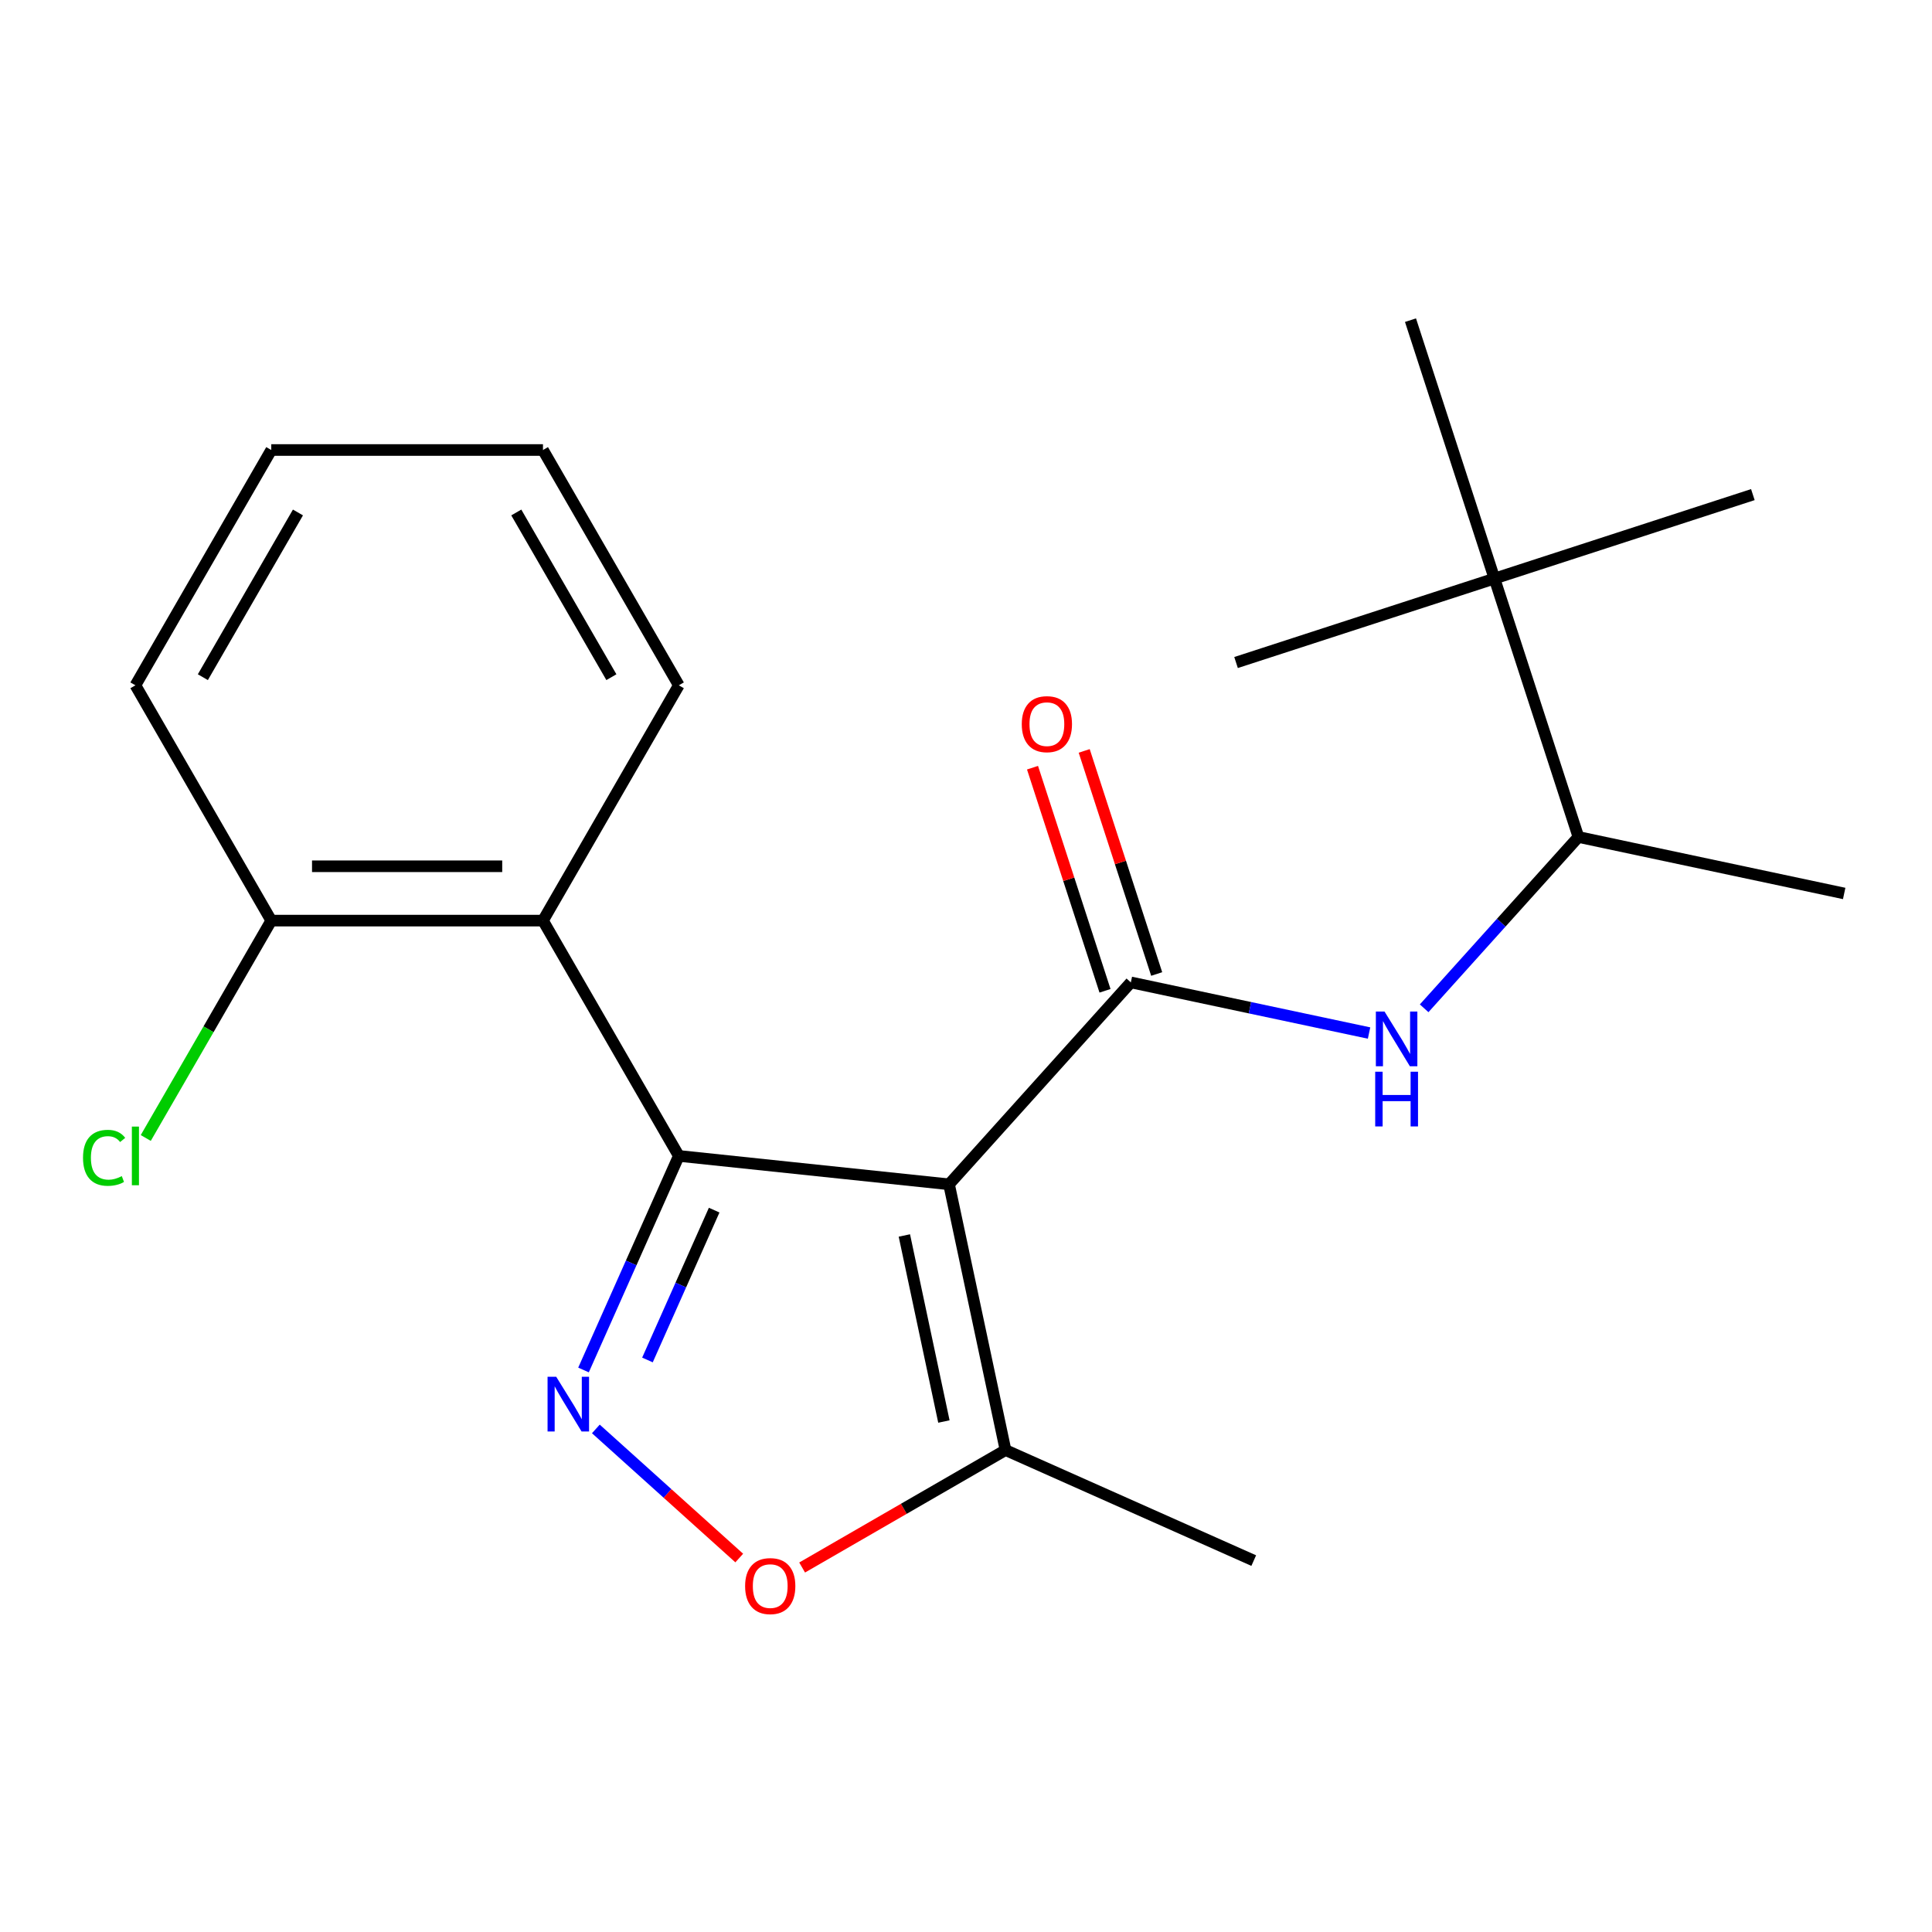 <?xml version='1.0' encoding='iso-8859-1'?>
<svg version='1.1' baseProfile='full'
              xmlns='http://www.w3.org/2000/svg'
                      xmlns:rdkit='http://www.rdkit.org/xml'
                      xmlns:xlink='http://www.w3.org/1999/xlink'
                  xml:space='preserve'
width='1000px' height='1000px' viewBox='0 0 1000 1000'>
<!-- END OF HEADER -->
<rect style='opacity:1.0;fill:#FFFFFF;stroke:none' width='1000' height='1000' x='0' y='0'> </rect>
<path class='bond-0' d='M 491.221,612.999 L 351.358,598.299' style='fill:none;fill-rule:evenodd;stroke:#000000;stroke-width:6px;stroke-linecap:butt;stroke-linejoin:miter;stroke-opacity:1' />
<path class='bond-2' d='M 491.221,612.999 L 585.323,508.488' style='fill:none;fill-rule:evenodd;stroke:#000000;stroke-width:6px;stroke-linecap:butt;stroke-linejoin:miter;stroke-opacity:1' />
<path class='bond-5' d='M 491.221,612.999 L 520.46,750.559' style='fill:none;fill-rule:evenodd;stroke:#000000;stroke-width:6px;stroke-linecap:butt;stroke-linejoin:miter;stroke-opacity:1' />
<path class='bond-5' d='M 468.095,639.481 L 488.562,735.773' style='fill:none;fill-rule:evenodd;stroke:#000000;stroke-width:6px;stroke-linecap:butt;stroke-linejoin:miter;stroke-opacity:1' />
<path class='bond-1' d='M 351.358,598.299 L 326.693,653.698' style='fill:none;fill-rule:evenodd;stroke:#000000;stroke-width:6px;stroke-linecap:butt;stroke-linejoin:miter;stroke-opacity:1' />
<path class='bond-1' d='M 326.693,653.698 L 302.027,709.098' style='fill:none;fill-rule:evenodd;stroke:#0000FF;stroke-width:6px;stroke-linecap:butt;stroke-linejoin:miter;stroke-opacity:1' />
<path class='bond-1' d='M 369.653,626.359 L 352.388,665.138' style='fill:none;fill-rule:evenodd;stroke:#000000;stroke-width:6px;stroke-linecap:butt;stroke-linejoin:miter;stroke-opacity:1' />
<path class='bond-1' d='M 352.388,665.138 L 335.122,703.918' style='fill:none;fill-rule:evenodd;stroke:#0000FF;stroke-width:6px;stroke-linecap:butt;stroke-linejoin:miter;stroke-opacity:1' />
<path class='bond-3' d='M 351.358,598.299 L 281.041,476.507' style='fill:none;fill-rule:evenodd;stroke:#000000;stroke-width:6px;stroke-linecap:butt;stroke-linejoin:miter;stroke-opacity:1' />
<path class='bond-21' d='M 308.413,739.61 L 345.523,773.023' style='fill:none;fill-rule:evenodd;stroke:#0000FF;stroke-width:6px;stroke-linecap:butt;stroke-linejoin:miter;stroke-opacity:1' />
<path class='bond-21' d='M 345.523,773.023 L 382.632,806.437' style='fill:none;fill-rule:evenodd;stroke:#FF0000;stroke-width:6px;stroke-linecap:butt;stroke-linejoin:miter;stroke-opacity:1' />
<path class='bond-6' d='M 585.323,508.488 L 646.975,521.592' style='fill:none;fill-rule:evenodd;stroke:#000000;stroke-width:6px;stroke-linecap:butt;stroke-linejoin:miter;stroke-opacity:1' />
<path class='bond-6' d='M 646.975,521.592 L 708.627,534.697' style='fill:none;fill-rule:evenodd;stroke:#0000FF;stroke-width:6px;stroke-linecap:butt;stroke-linejoin:miter;stroke-opacity:1' />
<path class='bond-8' d='M 598.698,504.142 L 579.938,446.405' style='fill:none;fill-rule:evenodd;stroke:#000000;stroke-width:6px;stroke-linecap:butt;stroke-linejoin:miter;stroke-opacity:1' />
<path class='bond-8' d='M 579.938,446.405 L 561.178,388.668' style='fill:none;fill-rule:evenodd;stroke:#FF0000;stroke-width:6px;stroke-linecap:butt;stroke-linejoin:miter;stroke-opacity:1' />
<path class='bond-8' d='M 571.948,512.834 L 553.188,455.096' style='fill:none;fill-rule:evenodd;stroke:#000000;stroke-width:6px;stroke-linecap:butt;stroke-linejoin:miter;stroke-opacity:1' />
<path class='bond-8' d='M 553.188,455.096 L 534.428,397.359' style='fill:none;fill-rule:evenodd;stroke:#FF0000;stroke-width:6px;stroke-linecap:butt;stroke-linejoin:miter;stroke-opacity:1' />
<path class='bond-9' d='M 281.041,476.507 L 140.408,476.507' style='fill:none;fill-rule:evenodd;stroke:#000000;stroke-width:6px;stroke-linecap:butt;stroke-linejoin:miter;stroke-opacity:1' />
<path class='bond-9' d='M 259.946,448.38 L 161.503,448.38' style='fill:none;fill-rule:evenodd;stroke:#000000;stroke-width:6px;stroke-linecap:butt;stroke-linejoin:miter;stroke-opacity:1' />
<path class='bond-12' d='M 281.041,476.507 L 351.358,354.715' style='fill:none;fill-rule:evenodd;stroke:#000000;stroke-width:6px;stroke-linecap:butt;stroke-linejoin:miter;stroke-opacity:1' />
<path class='bond-4' d='M 415.184,811.34 L 467.822,780.95' style='fill:none;fill-rule:evenodd;stroke:#FF0000;stroke-width:6px;stroke-linecap:butt;stroke-linejoin:miter;stroke-opacity:1' />
<path class='bond-4' d='M 467.822,780.95 L 520.46,750.559' style='fill:none;fill-rule:evenodd;stroke:#000000;stroke-width:6px;stroke-linecap:butt;stroke-linejoin:miter;stroke-opacity:1' />
<path class='bond-13' d='M 520.46,750.559 L 648.935,807.76' style='fill:none;fill-rule:evenodd;stroke:#000000;stroke-width:6px;stroke-linecap:butt;stroke-linejoin:miter;stroke-opacity:1' />
<path class='bond-7' d='M 737.139,521.894 L 777.062,477.555' style='fill:none;fill-rule:evenodd;stroke:#0000FF;stroke-width:6px;stroke-linecap:butt;stroke-linejoin:miter;stroke-opacity:1' />
<path class='bond-7' d='M 777.062,477.555 L 816.985,433.216' style='fill:none;fill-rule:evenodd;stroke:#000000;stroke-width:6px;stroke-linecap:butt;stroke-linejoin:miter;stroke-opacity:1' />
<path class='bond-10' d='M 816.985,433.216 L 773.527,299.466' style='fill:none;fill-rule:evenodd;stroke:#000000;stroke-width:6px;stroke-linecap:butt;stroke-linejoin:miter;stroke-opacity:1' />
<path class='bond-17' d='M 816.985,433.216 L 954.545,462.456' style='fill:none;fill-rule:evenodd;stroke:#000000;stroke-width:6px;stroke-linecap:butt;stroke-linejoin:miter;stroke-opacity:1' />
<path class='bond-11' d='M 140.408,476.507 L 107.928,532.764' style='fill:none;fill-rule:evenodd;stroke:#000000;stroke-width:6px;stroke-linecap:butt;stroke-linejoin:miter;stroke-opacity:1' />
<path class='bond-11' d='M 107.928,532.764 L 75.447,589.022' style='fill:none;fill-rule:evenodd;stroke:#00CC00;stroke-width:6px;stroke-linecap:butt;stroke-linejoin:miter;stroke-opacity:1' />
<path class='bond-18' d='M 140.408,476.507 L 70.091,354.715' style='fill:none;fill-rule:evenodd;stroke:#000000;stroke-width:6px;stroke-linecap:butt;stroke-linejoin:miter;stroke-opacity:1' />
<path class='bond-14' d='M 773.527,299.466 L 907.277,256.008' style='fill:none;fill-rule:evenodd;stroke:#000000;stroke-width:6px;stroke-linecap:butt;stroke-linejoin:miter;stroke-opacity:1' />
<path class='bond-15' d='M 773.527,299.466 L 639.777,342.924' style='fill:none;fill-rule:evenodd;stroke:#000000;stroke-width:6px;stroke-linecap:butt;stroke-linejoin:miter;stroke-opacity:1' />
<path class='bond-16' d='M 773.527,299.466 L 730.069,165.716' style='fill:none;fill-rule:evenodd;stroke:#000000;stroke-width:6px;stroke-linecap:butt;stroke-linejoin:miter;stroke-opacity:1' />
<path class='bond-19' d='M 351.358,354.715 L 281.041,232.923' style='fill:none;fill-rule:evenodd;stroke:#000000;stroke-width:6px;stroke-linecap:butt;stroke-linejoin:miter;stroke-opacity:1' />
<path class='bond-19' d='M 316.452,350.509 L 267.231,265.255' style='fill:none;fill-rule:evenodd;stroke:#000000;stroke-width:6px;stroke-linecap:butt;stroke-linejoin:miter;stroke-opacity:1' />
<path class='bond-22' d='M 70.091,354.715 L 140.408,232.923' style='fill:none;fill-rule:evenodd;stroke:#000000;stroke-width:6px;stroke-linecap:butt;stroke-linejoin:miter;stroke-opacity:1' />
<path class='bond-22' d='M 104.997,350.509 L 154.219,265.255' style='fill:none;fill-rule:evenodd;stroke:#000000;stroke-width:6px;stroke-linecap:butt;stroke-linejoin:miter;stroke-opacity:1' />
<path class='bond-20' d='M 281.041,232.923 L 140.408,232.923' style='fill:none;fill-rule:evenodd;stroke:#000000;stroke-width:6px;stroke-linecap:butt;stroke-linejoin:miter;stroke-opacity:1' />
<path  class='atom-2' d='M 287.897 712.614
L 297.177 727.614
Q 298.097 729.094, 299.577 731.774
Q 301.057 734.454, 301.137 734.614
L 301.137 712.614
L 304.897 712.614
L 304.897 740.934
L 301.017 740.934
L 291.057 724.534
Q 289.897 722.614, 288.657 720.414
Q 287.457 718.214, 287.097 717.534
L 287.097 740.934
L 283.417 740.934
L 283.417 712.614
L 287.897 712.614
' fill='#0000FF'/>
<path  class='atom-5' d='M 385.668 820.956
Q 385.668 814.156, 389.028 810.356
Q 392.388 806.556, 398.668 806.556
Q 404.948 806.556, 408.308 810.356
Q 411.668 814.156, 411.668 820.956
Q 411.668 827.836, 408.268 831.756
Q 404.868 835.636, 398.668 835.636
Q 392.428 835.636, 389.028 831.756
Q 385.668 827.876, 385.668 820.956
M 398.668 832.436
Q 402.988 832.436, 405.308 829.556
Q 407.668 826.636, 407.668 820.956
Q 407.668 815.396, 405.308 812.596
Q 402.988 809.756, 398.668 809.756
Q 394.348 809.756, 391.988 812.556
Q 389.668 815.356, 389.668 820.956
Q 389.668 826.676, 391.988 829.556
Q 394.348 832.436, 398.668 832.436
' fill='#FF0000'/>
<path  class='atom-7' d='M 716.623 523.567
L 725.903 538.567
Q 726.823 540.047, 728.303 542.727
Q 729.783 545.407, 729.863 545.567
L 729.863 523.567
L 733.623 523.567
L 733.623 551.887
L 729.743 551.887
L 719.783 535.487
Q 718.623 533.567, 717.383 531.367
Q 716.183 529.167, 715.823 528.487
L 715.823 551.887
L 712.143 551.887
L 712.143 523.567
L 716.623 523.567
' fill='#0000FF'/>
<path  class='atom-7' d='M 711.803 554.719
L 715.643 554.719
L 715.643 566.759
L 730.123 566.759
L 730.123 554.719
L 733.963 554.719
L 733.963 583.039
L 730.123 583.039
L 730.123 569.959
L 715.643 569.959
L 715.643 583.039
L 711.803 583.039
L 711.803 554.719
' fill='#0000FF'/>
<path  class='atom-9' d='M 528.865 374.818
Q 528.865 368.018, 532.225 364.218
Q 535.585 360.418, 541.865 360.418
Q 548.145 360.418, 551.505 364.218
Q 554.865 368.018, 554.865 374.818
Q 554.865 381.698, 551.465 385.618
Q 548.065 389.498, 541.865 389.498
Q 535.625 389.498, 532.225 385.618
Q 528.865 381.738, 528.865 374.818
M 541.865 386.298
Q 546.185 386.298, 548.505 383.418
Q 550.865 380.498, 550.865 374.818
Q 550.865 369.258, 548.505 366.458
Q 546.185 363.618, 541.865 363.618
Q 537.545 363.618, 535.185 366.418
Q 532.865 369.218, 532.865 374.818
Q 532.865 380.538, 535.185 383.418
Q 537.545 386.298, 541.865 386.298
' fill='#FF0000'/>
<path  class='atom-12' d='M 42.971 599.279
Q 42.971 592.239, 46.251 588.559
Q 49.571 584.839, 55.851 584.839
Q 61.691 584.839, 64.811 588.959
L 62.171 591.119
Q 59.891 588.119, 55.851 588.119
Q 51.571 588.119, 49.291 590.999
Q 47.051 593.839, 47.051 599.279
Q 47.051 604.879, 49.371 607.759
Q 51.731 610.639, 56.291 610.639
Q 59.411 610.639, 63.051 608.759
L 64.171 611.759
Q 62.691 612.719, 60.451 613.279
Q 58.211 613.839, 55.731 613.839
Q 49.571 613.839, 46.251 610.079
Q 42.971 606.319, 42.971 599.279
' fill='#00CC00'/>
<path  class='atom-12' d='M 68.251 583.119
L 71.931 583.119
L 71.931 613.479
L 68.251 613.479
L 68.251 583.119
' fill='#00CC00'/>
</svg>
